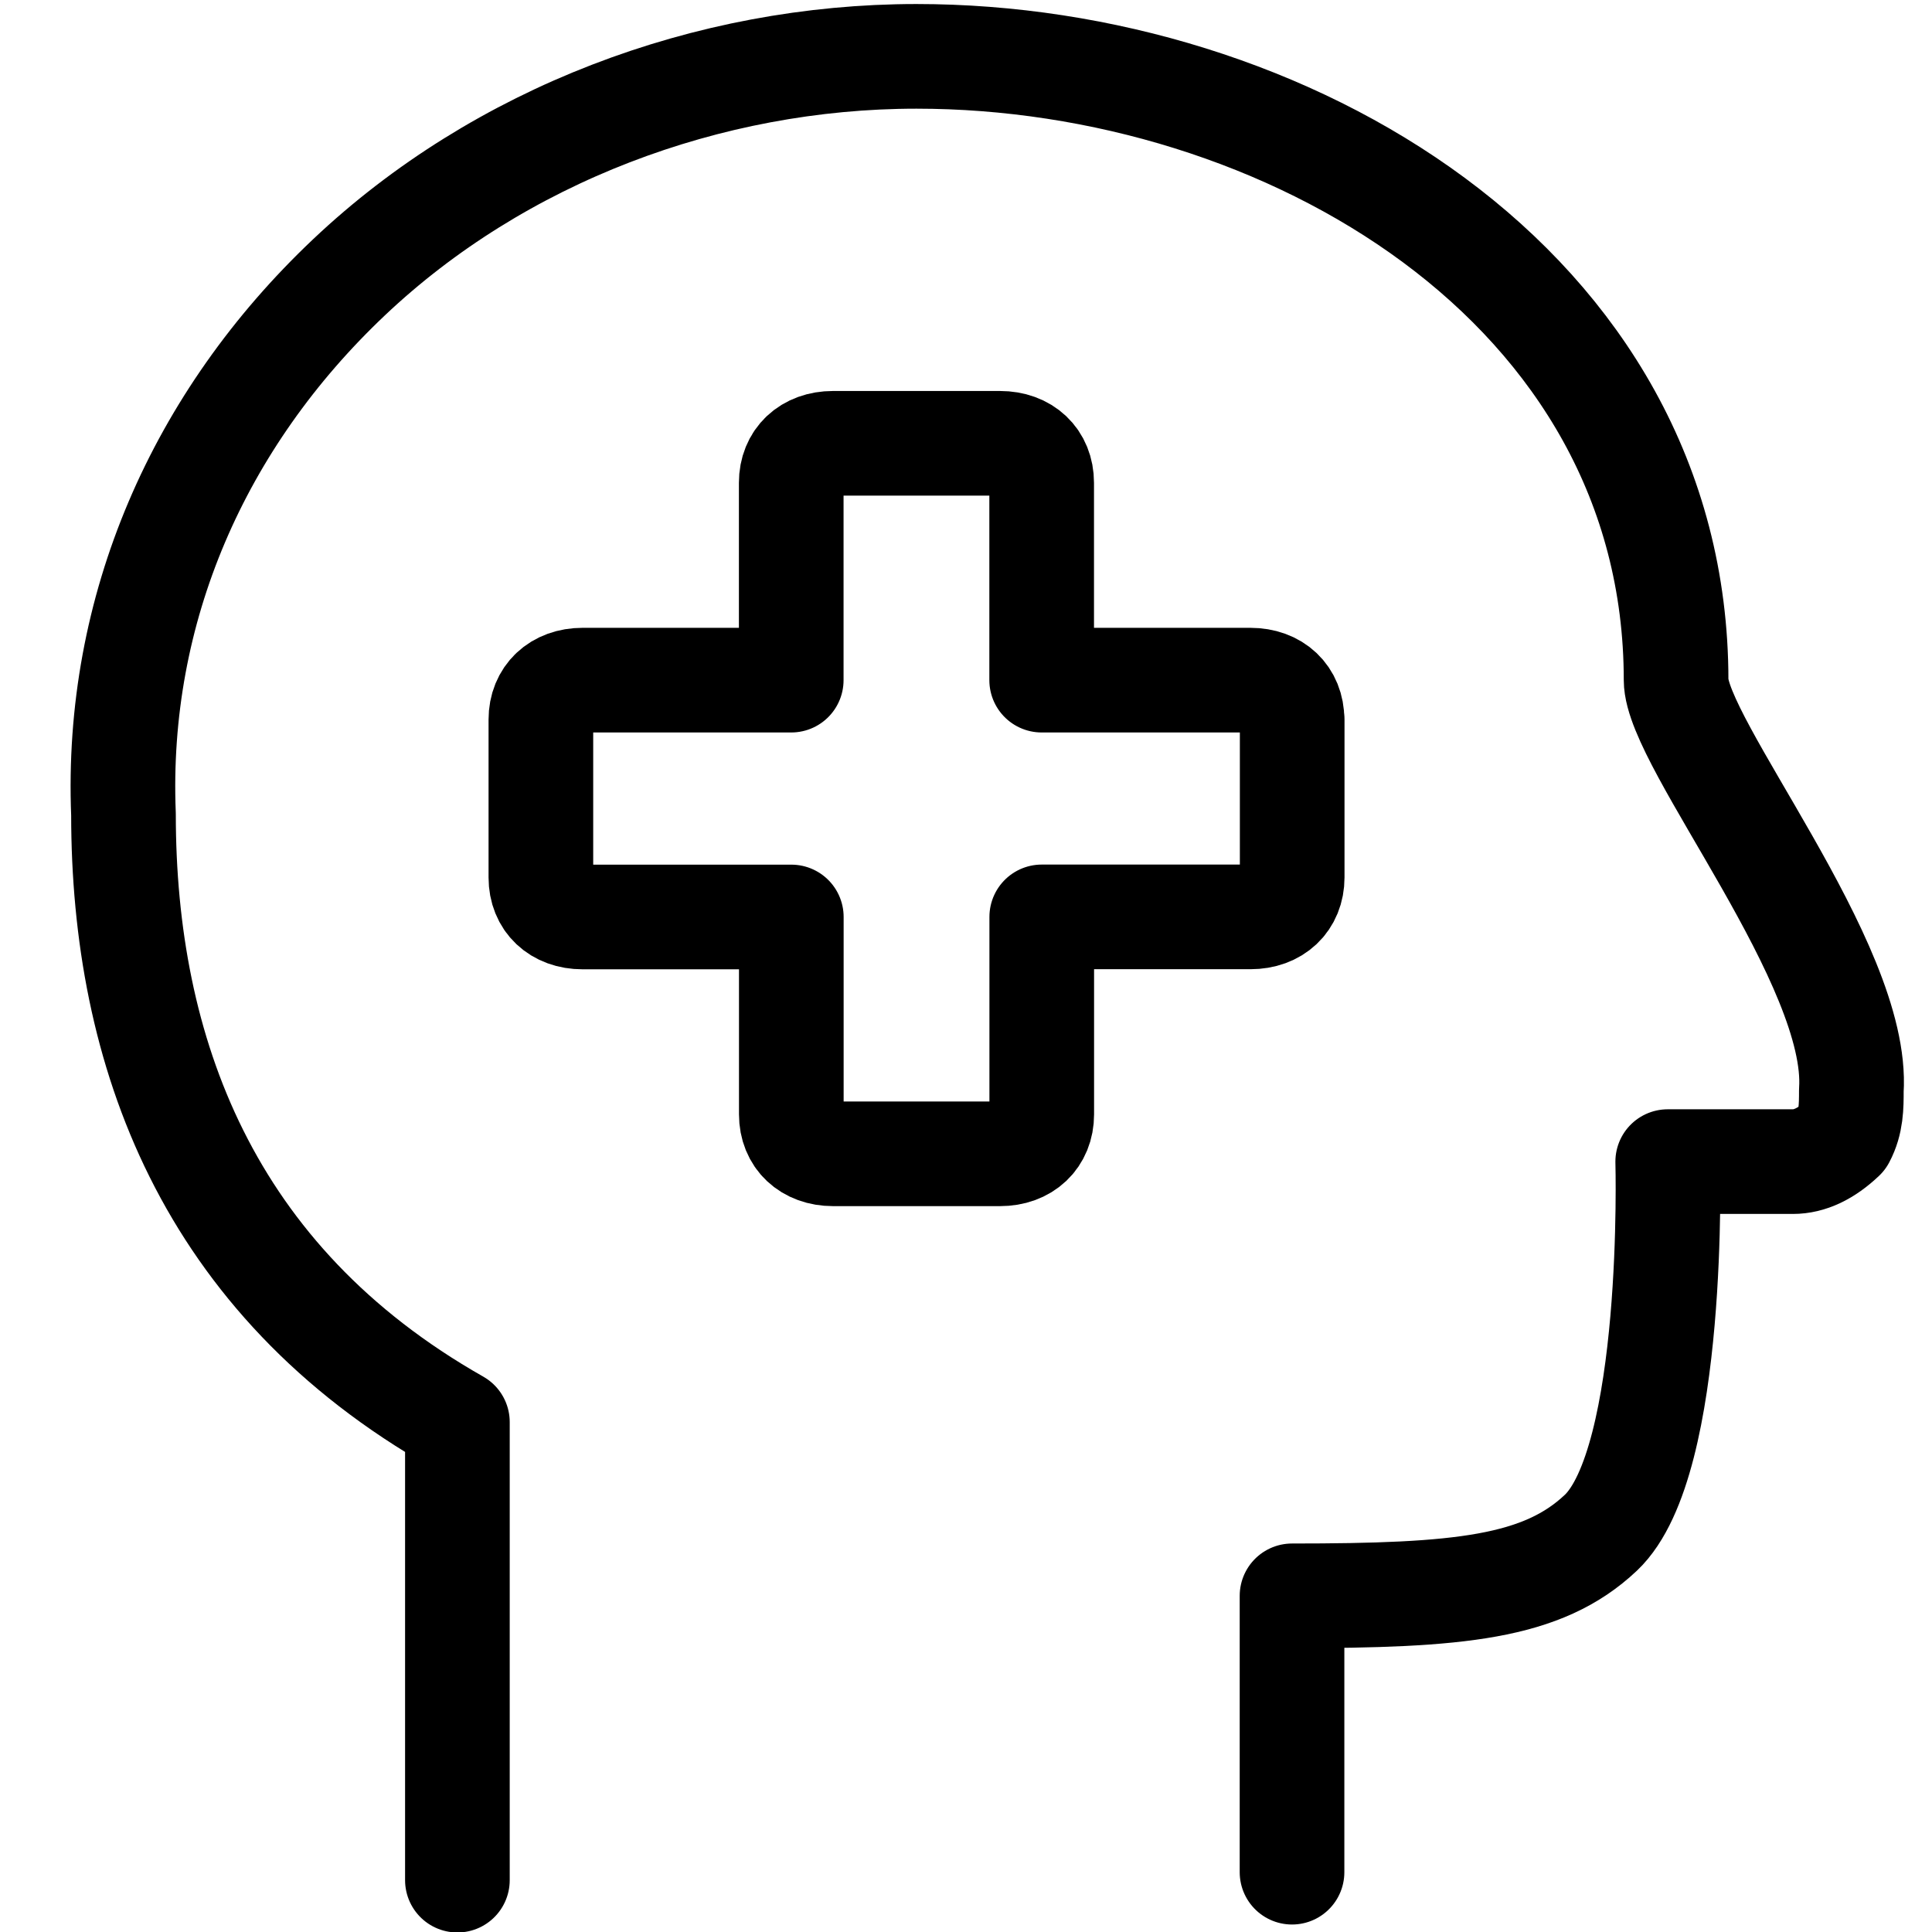 <svg fill="none" viewBox="0 0 24 24" xmlns="http://www.w3.org/2000/svg" role="img"><path d="M16.05 8.94c0-.295-.207-.491-.518-.491H12.94V5.997c0-.294-.207-.49-.518-.49h-2.074c-.311 0-.519.196-.519.49v2.452H7.237c-.31 0-.518.196-.518.49v1.962c0 .294.207.49.518.49H9.83v2.452c0 .294.208.49.519.49h2.074c.31 0 .518-.196.518-.49V11.39h2.592c.311 0 .519-.196.519-.49V8.939Z" stroke="currentColor" stroke-width="1.3" stroke-linecap="round" stroke-linejoin="round"/><path d="M16.05 23.257v-3.433c2.075 0 3.111-.098 3.837-.784.934-.883.83-4.61.83-4.61h1.555c.208 0 .415-.098.622-.294.104-.196.104-.392.104-.588.104-1.57-2.177-4.316-2.177-5.1C20.82 3.544 15.947.7 11.385.7 8.793.7 6.2 1.68 4.334 3.446c-1.866 1.765-2.903 4.12-2.8 6.67 0 2.941 1.037 5.786 4.148 7.55v5.69" stroke="currentColor" stroke-width="1.3" stroke-linecap="round" stroke-linejoin="round"/></svg>